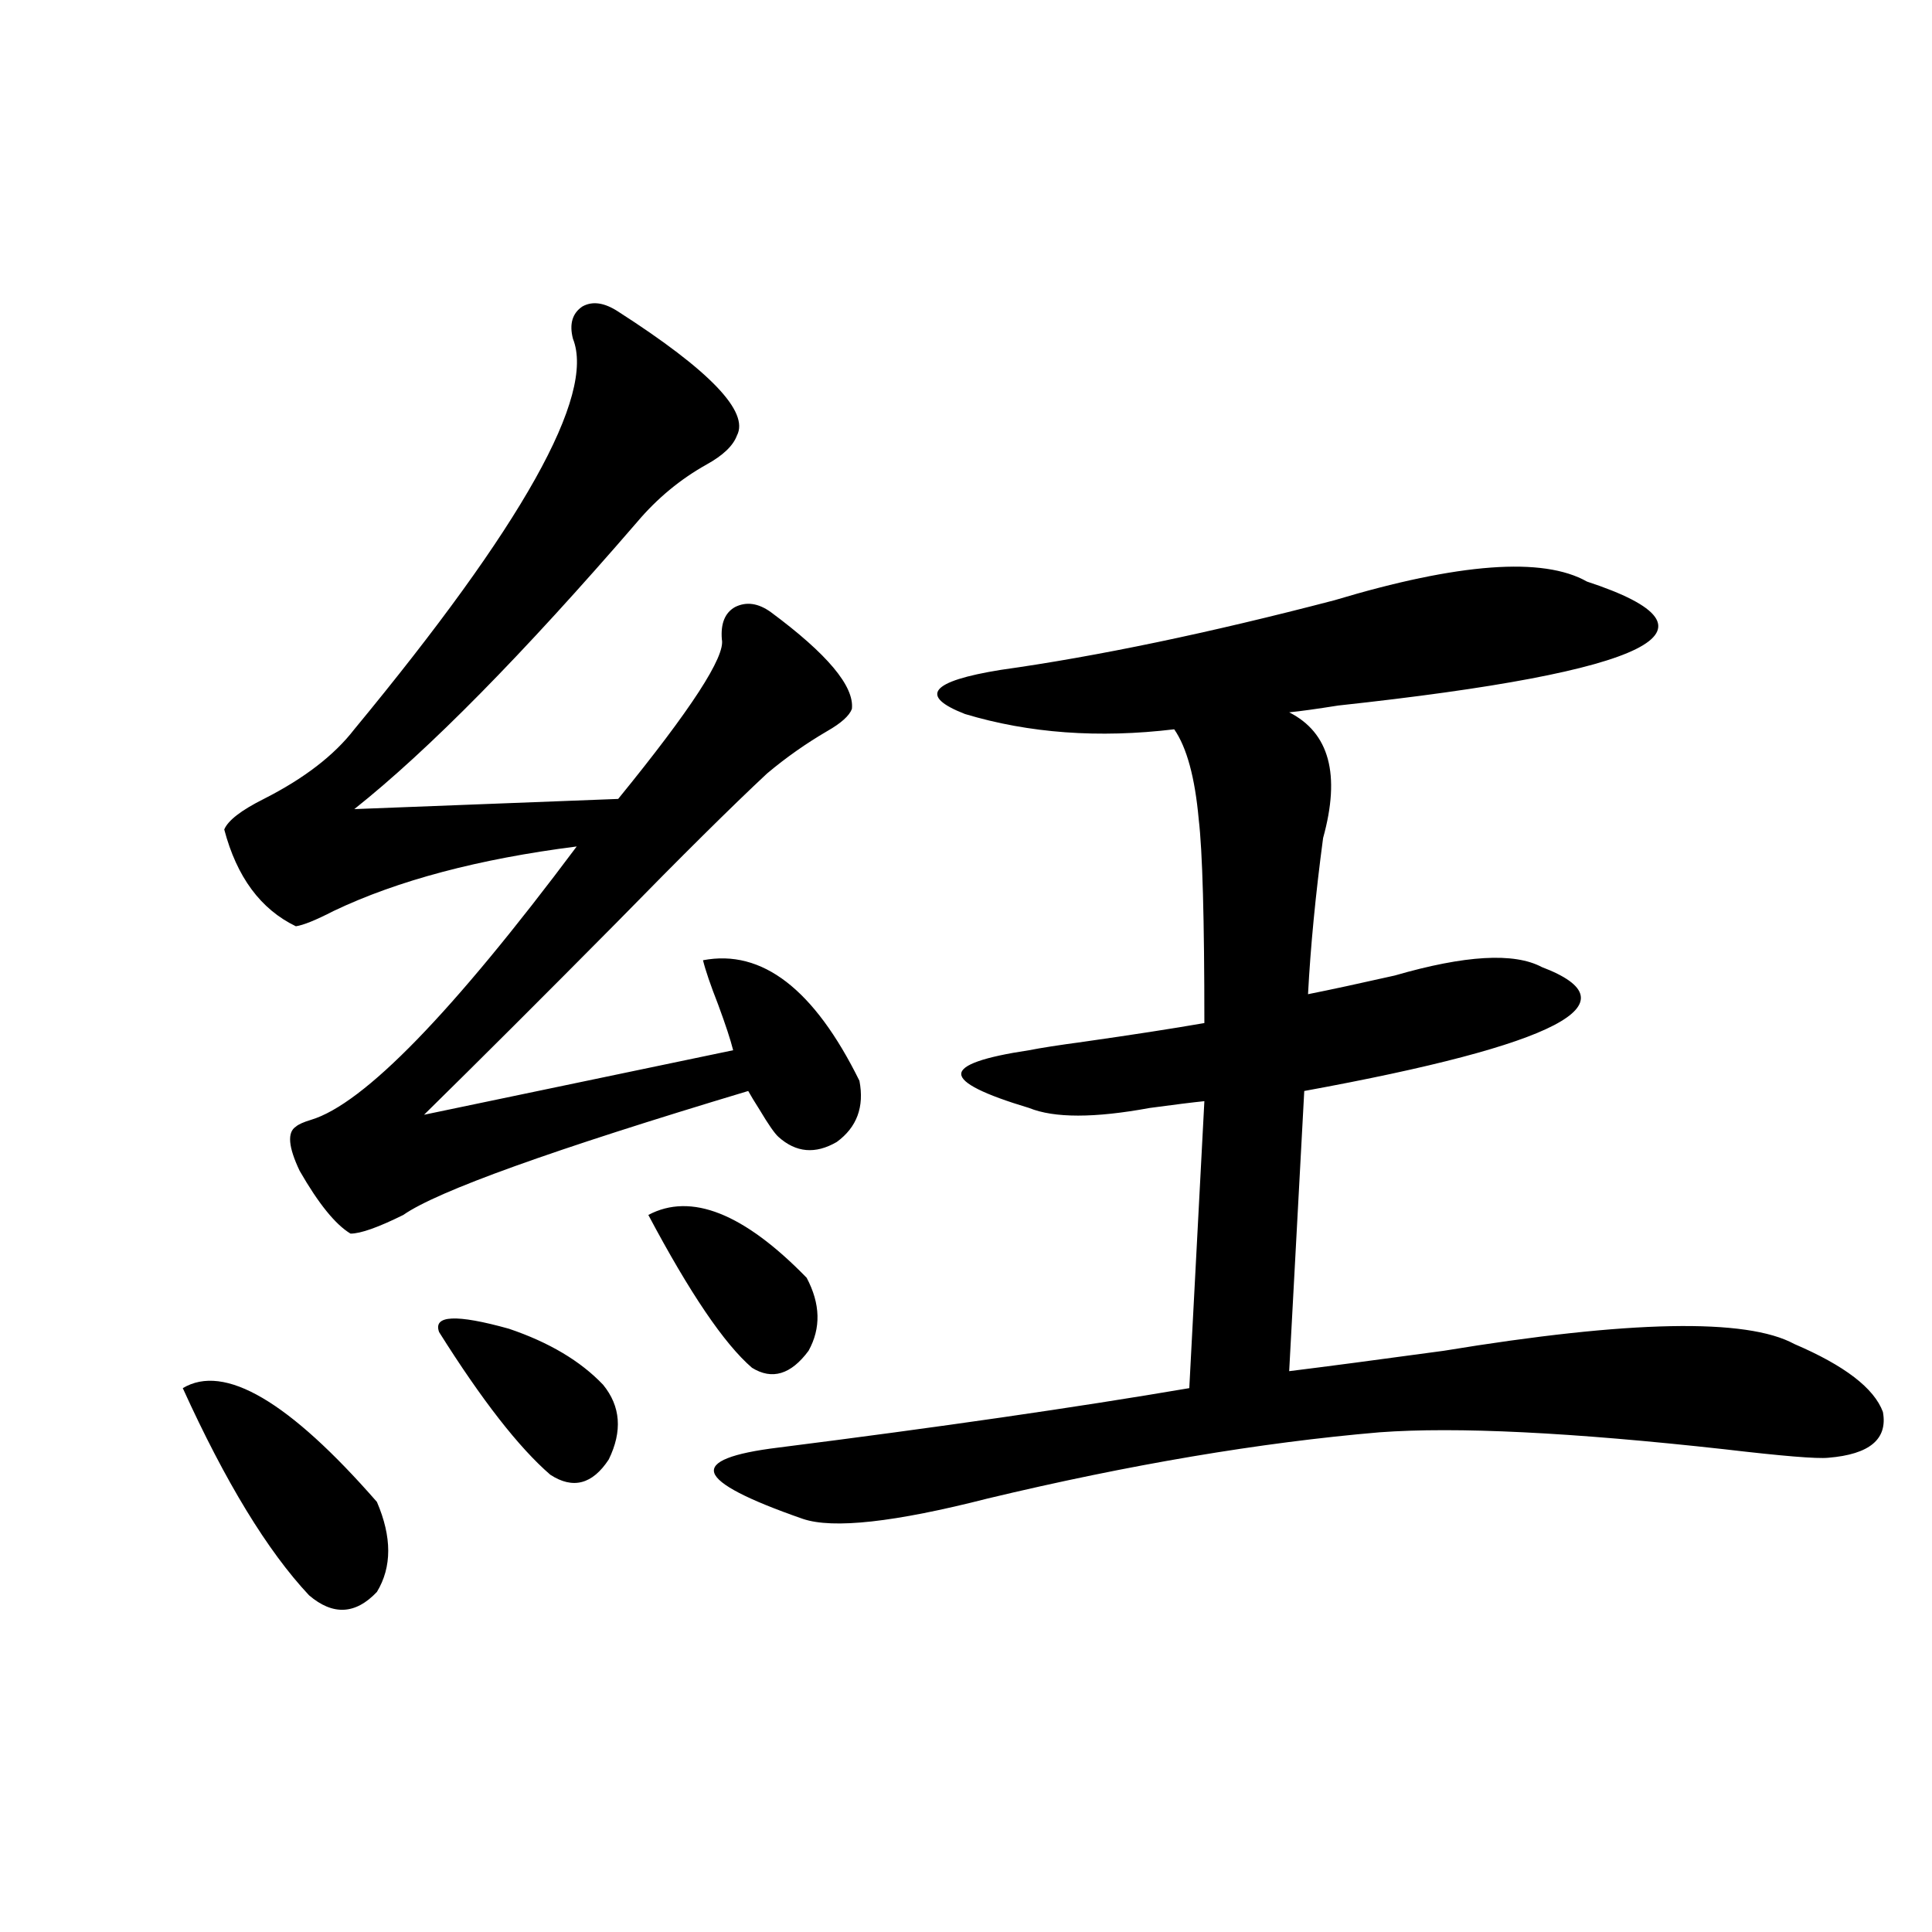 <?xml version="1.0" encoding="utf-8"?>
<!-- Generator: Adobe Illustrator 16.0.0, SVG Export Plug-In . SVG Version: 6.00 Build 0)  -->
<!DOCTYPE svg PUBLIC "-//W3C//DTD SVG 1.1//EN" "http://www.w3.org/Graphics/SVG/1.1/DTD/svg11.dtd">
<svg version="1.1" id="图层_1" xmlns="http://www.w3.org/2000/svg" xmlns:xlink="http://www.w3.org/1999/xlink" x="0px" y="0px"
	 width="1000px" height="1000px" viewBox="0 0 1000 1000" enable-background="new 0 0 1000 1000" xml:space="preserve">
<path d="M94.608,718.504c21.463-12.881,54.953,6.743,100.485,58.887c7.805,18.169,7.805,33.701,0,46.582
	c-11.067,11.715-22.774,12.305-35.121,1.758C138.509,802.879,116.711,767.146,94.608,718.504z M319.968,161.277
	c47.469,30.474,67.956,51.855,61.462,64.16c-1.951,5.273-7.164,10.259-15.609,14.941c-13.658,7.622-25.7,17.578-36.097,29.883
	c-59.19,68.555-107.97,118.076-146.337,148.535l136.582-5.273c37.713-46.279,55.608-73.828,53.657-82.617
	c-0.655-8.198,1.616-13.76,6.829-16.699c5.854-2.925,12.027-2.046,18.536,2.637c29.268,21.685,43.246,38.384,41.95,50.098
	c-1.311,3.516-5.533,7.334-12.683,11.426c-11.066,6.455-21.463,13.774-31.219,21.973c-18.216,17.002-44.236,42.778-78.047,77.344
	c-37.728,38.096-70.897,71.191-99.509,99.316l159.996-33.398c-1.311-5.273-3.902-13.184-7.805-23.73
	c-3.902-9.956-6.509-17.578-7.805-22.852c30.563-5.85,57.56,14.941,80.974,62.402c2.592,13.486-1.311,24.033-11.707,31.641
	c-11.066,6.455-21.143,5.576-30.243-2.637c-1.951-1.758-5.213-6.44-9.756-14.063c-2.606-4.092-4.558-7.319-5.854-9.668
	c-101.461,30.474-160.971,51.855-178.532,64.16c-13.018,6.455-22.119,9.668-27.316,9.668c-7.805-4.683-16.585-15.518-26.341-32.52
	c-5.854-12.305-6.509-19.912-1.951-22.852c1.295-1.167,3.902-2.334,7.805-3.516c27.316-8.198,73.169-55.371,137.557-141.504
	c-50.73,6.455-92.68,17.578-125.85,33.398c-9.116,4.697-15.609,7.334-19.512,7.91c-18.216-8.789-30.579-25.488-37.072-50.098
	c1.951-4.683,8.78-9.956,20.487-15.82c20.807-10.547,36.417-22.549,46.828-36.035C270.533,272.02,308.261,204.646,296.554,175.34
	c-1.951-7.607-0.335-13.184,4.878-16.699C306.63,155.716,312.804,156.595,319.968,161.277z M227.288,689.5
	c-3.262-8.789,8.78-9.365,36.096-1.758c20.808,7.031,37.072,16.699,48.779,29.004c9.101,11.138,10.076,24.033,2.927,38.672
	c-8.46,12.896-18.536,15.532-30.243,7.91C268.582,749.266,249.391,724.656,227.288,689.5z M335.577,628.855
	c22.104-11.714,49.42-0.879,81.949,32.52c7.149,13.486,7.47,26.079,0.976,37.793c-9.115,12.305-18.871,15.244-29.268,8.789
	C374.921,695.652,357.04,669.285,335.577,628.855z M821.419,301.023c76.736,25.2,33.811,46.582-128.777,64.16
	c-11.066,1.758-19.512,2.939-25.365,3.516c20.808,10.547,26.661,32.231,17.561,65.039c-3.902,29.307-6.509,56.25-7.805,80.859
	c11.707-2.334,26.661-5.562,44.877-9.668c36.417-10.547,61.782-12.002,76.096-4.395c49.42,18.76,8.445,40.142-122.924,64.16
	l-7.805,145.02c18.856-2.334,45.518-5.85,79.998-10.547c96.248-15.82,156.734-16.987,181.459-3.516
	c26.006,11.138,41.295,22.852,45.853,35.156c2.592,14.063-6.829,21.973-28.292,23.73c-5.854,0.591-23.749-0.879-53.657-4.395
	c-79.357-8.789-138.868-11.714-178.532-8.789c-61.797,5.273-129.433,16.699-202.922,34.277
	c-48.139,12.305-79.998,15.82-95.607,10.547c-28.627-9.956-43.901-17.866-45.853-23.73c-1.951-5.85,9.101-10.244,33.17-13.184
	c83.245-10.547,154.143-20.791,212.678-30.762l7.805-148.535c-5.854,0.591-15.289,1.758-28.292,3.516
	c-28.627,5.273-49.435,5.273-62.438,0c-23.414-7.031-35.121-12.881-35.121-17.578c0-4.683,11.707-8.789,35.121-12.305
	c5.854-1.167,15.274-2.637,28.292-4.395c24.71-3.516,45.518-6.729,62.438-9.668c0-53.901-0.976-89.058-2.927-105.469
	c-1.951-21.67-6.188-37.202-12.683-46.582c-39.023,4.697-75.12,2.061-108.29-7.91c-24.069-9.365-17.896-16.987,18.536-22.852
	c50.075-7.031,107.635-19.033,172.679-36.035C755.079,291.355,798.646,288.143,821.419,301.023z"/>
</svg>
